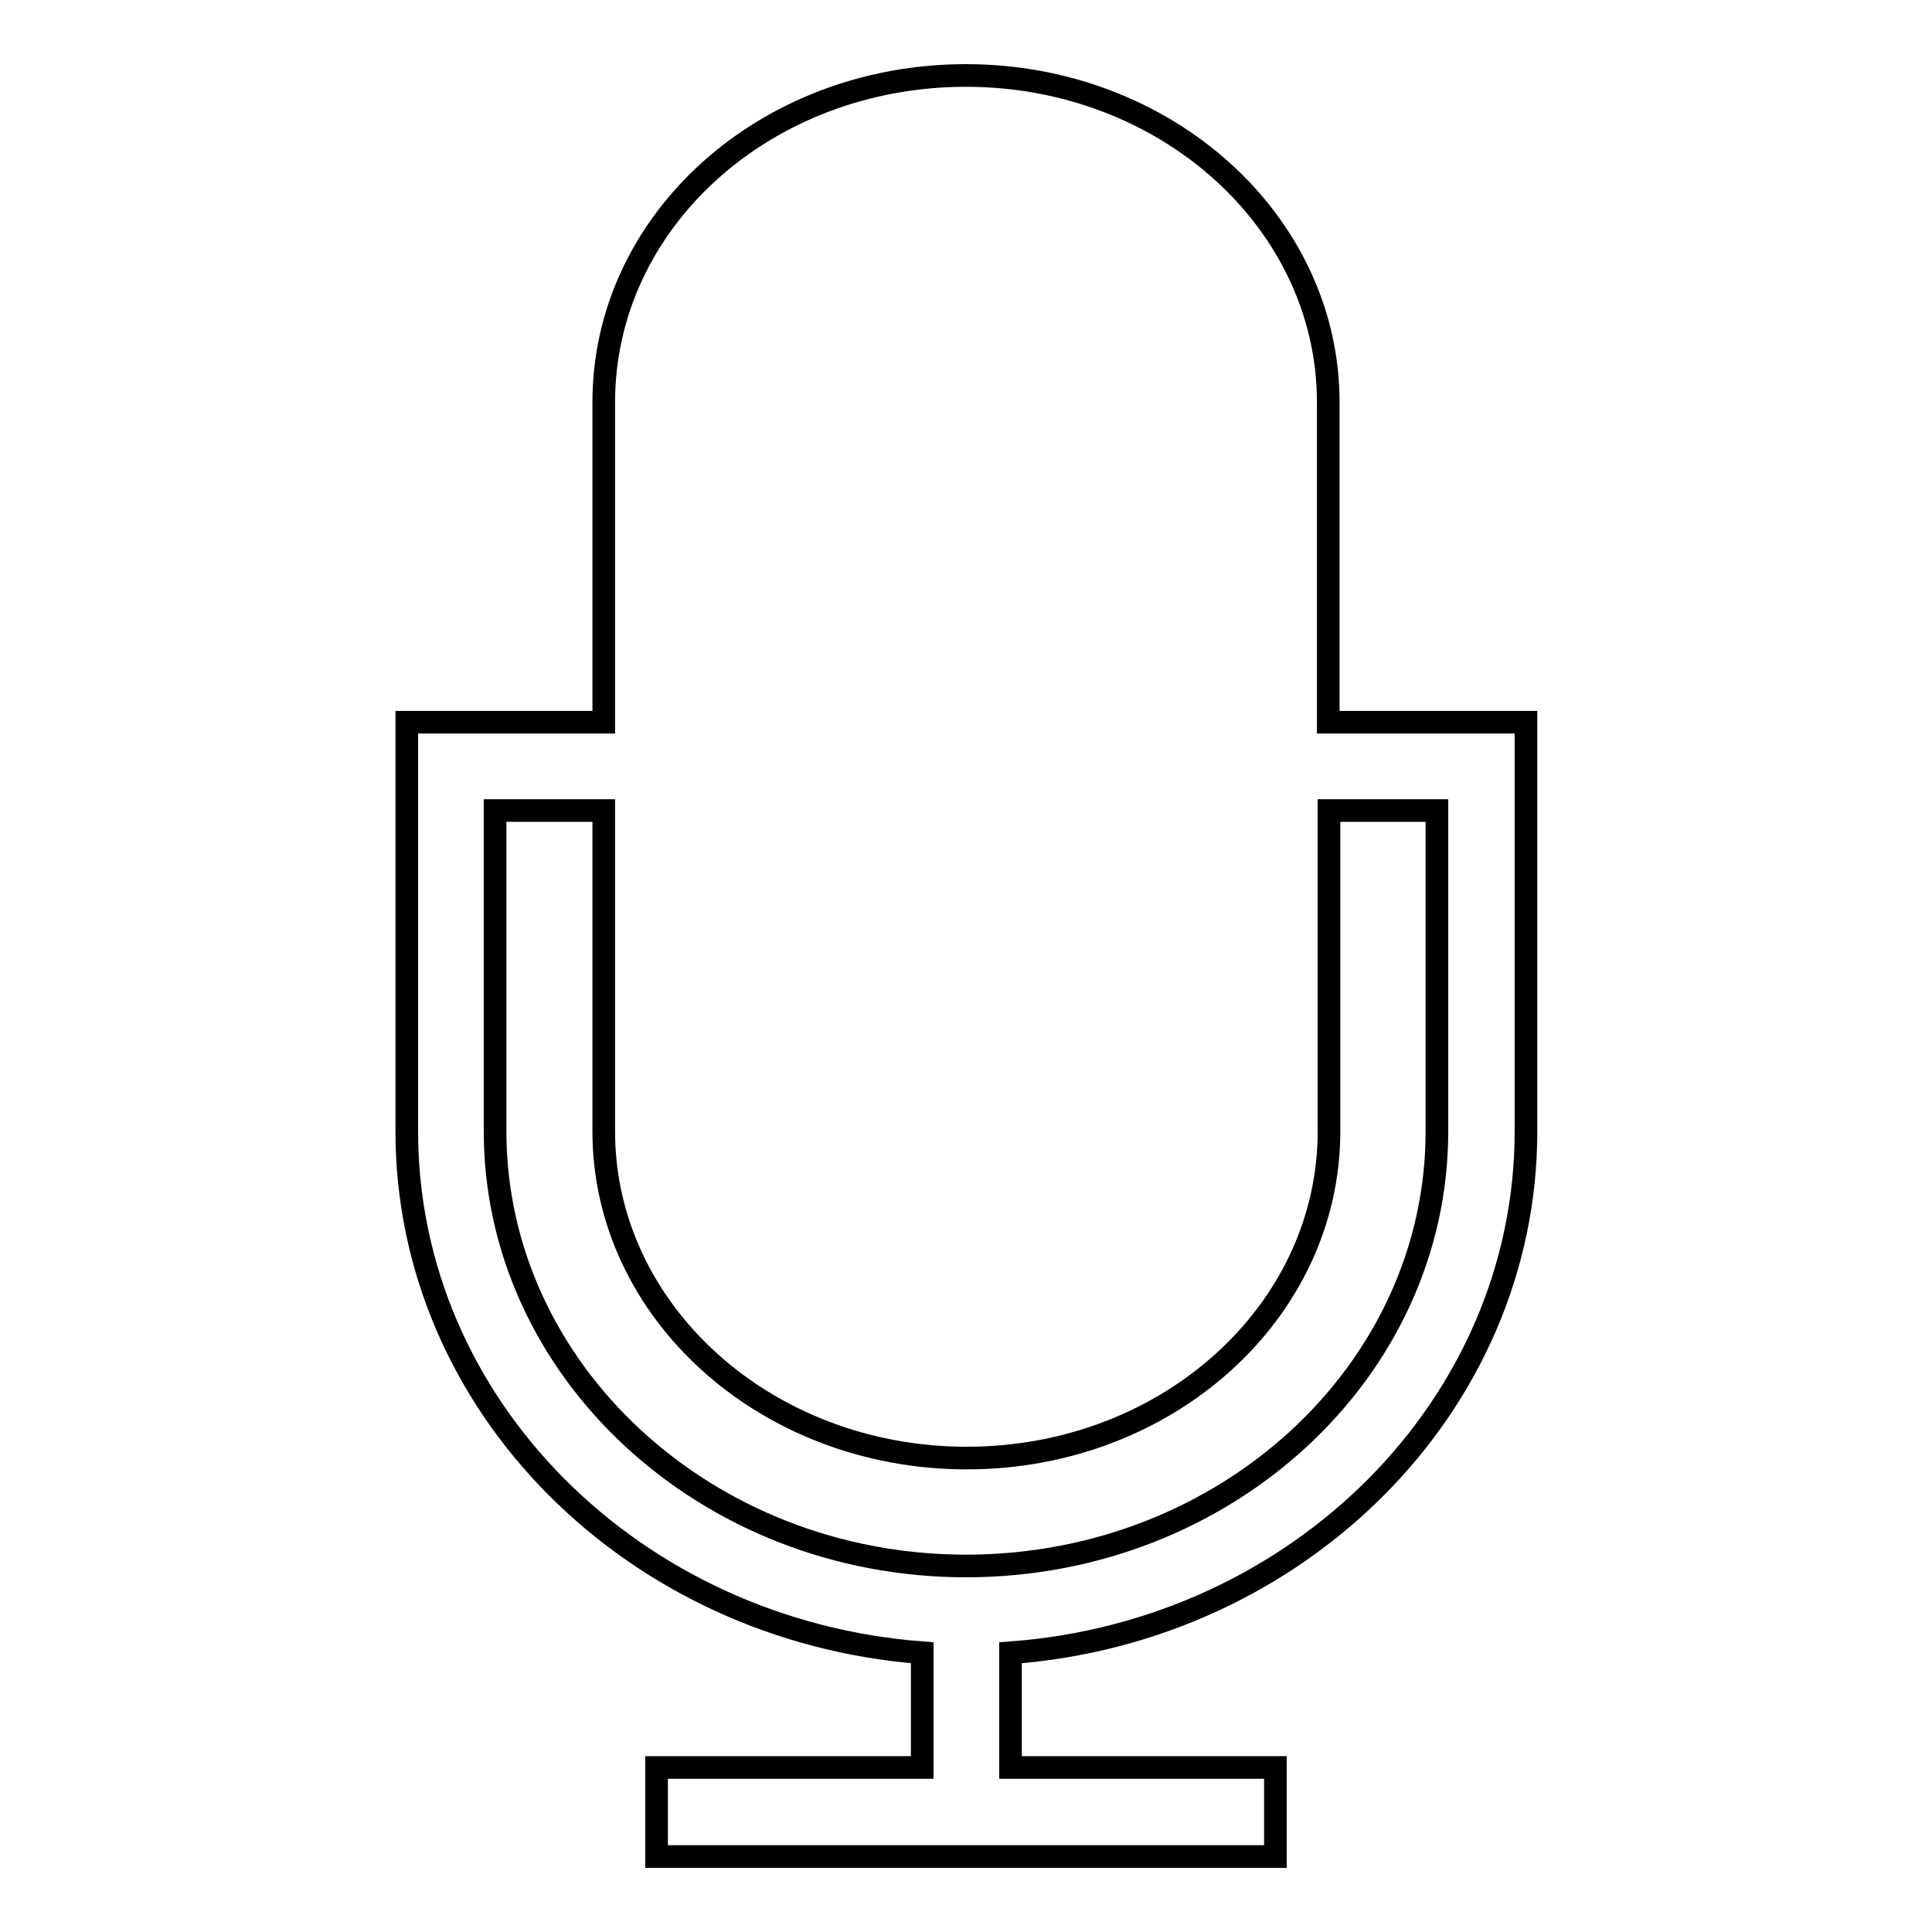 <?xml version="1.0" encoding="utf-8"?>
<!-- Svg Vector Icons : http://www.onlinewebfonts.com/icon -->
<!DOCTYPE svg PUBLIC "-//W3C//DTD SVG 1.1//EN" "http://www.w3.org/Graphics/SVG/1.1/DTD/svg11.dtd">
<svg version="1.1" xmlns="http://www.w3.org/2000/svg" xmlns:xlink="http://www.w3.org/1999/xlink" x="0px" y="0px" viewBox="0 0 256 256" enable-background="new 0 0 256 256" xml:space="preserve">
<g><g><g><path stroke-width="3" fill-opacity="0" stroke="#000000"  d="M176,95.7V53.3c0-23.9-21.5-43.3-48-43.3c-26.6,0-48,19.3-48,43.3v42.4H53.9v54.2c0,36.4,30.1,66.2,68.3,69.1v15.2H87V246h35.1h11.8H169v-11.8h-35.1V219c38.1-2.8,68.3-32.7,68.3-69.1V95.7H176L176,95.7L176,95.7z M190.4,149.9c0,31.8-28,57.6-62.4,57.6s-62.4-25.9-62.4-57.6v-42.5h14.4v42.5c0,23.9,21.5,43.3,48.1,43.3c26.6,0,48-19.4,48-43.3v-42.5h14.3L190.4,149.9L190.4,149.9L190.4,149.9z"/></g><g></g><g></g><g></g><g></g><g></g><g></g><g></g><g></g><g></g><g></g><g></g><g></g><g></g><g></g><g></g></g></g>
</svg>
